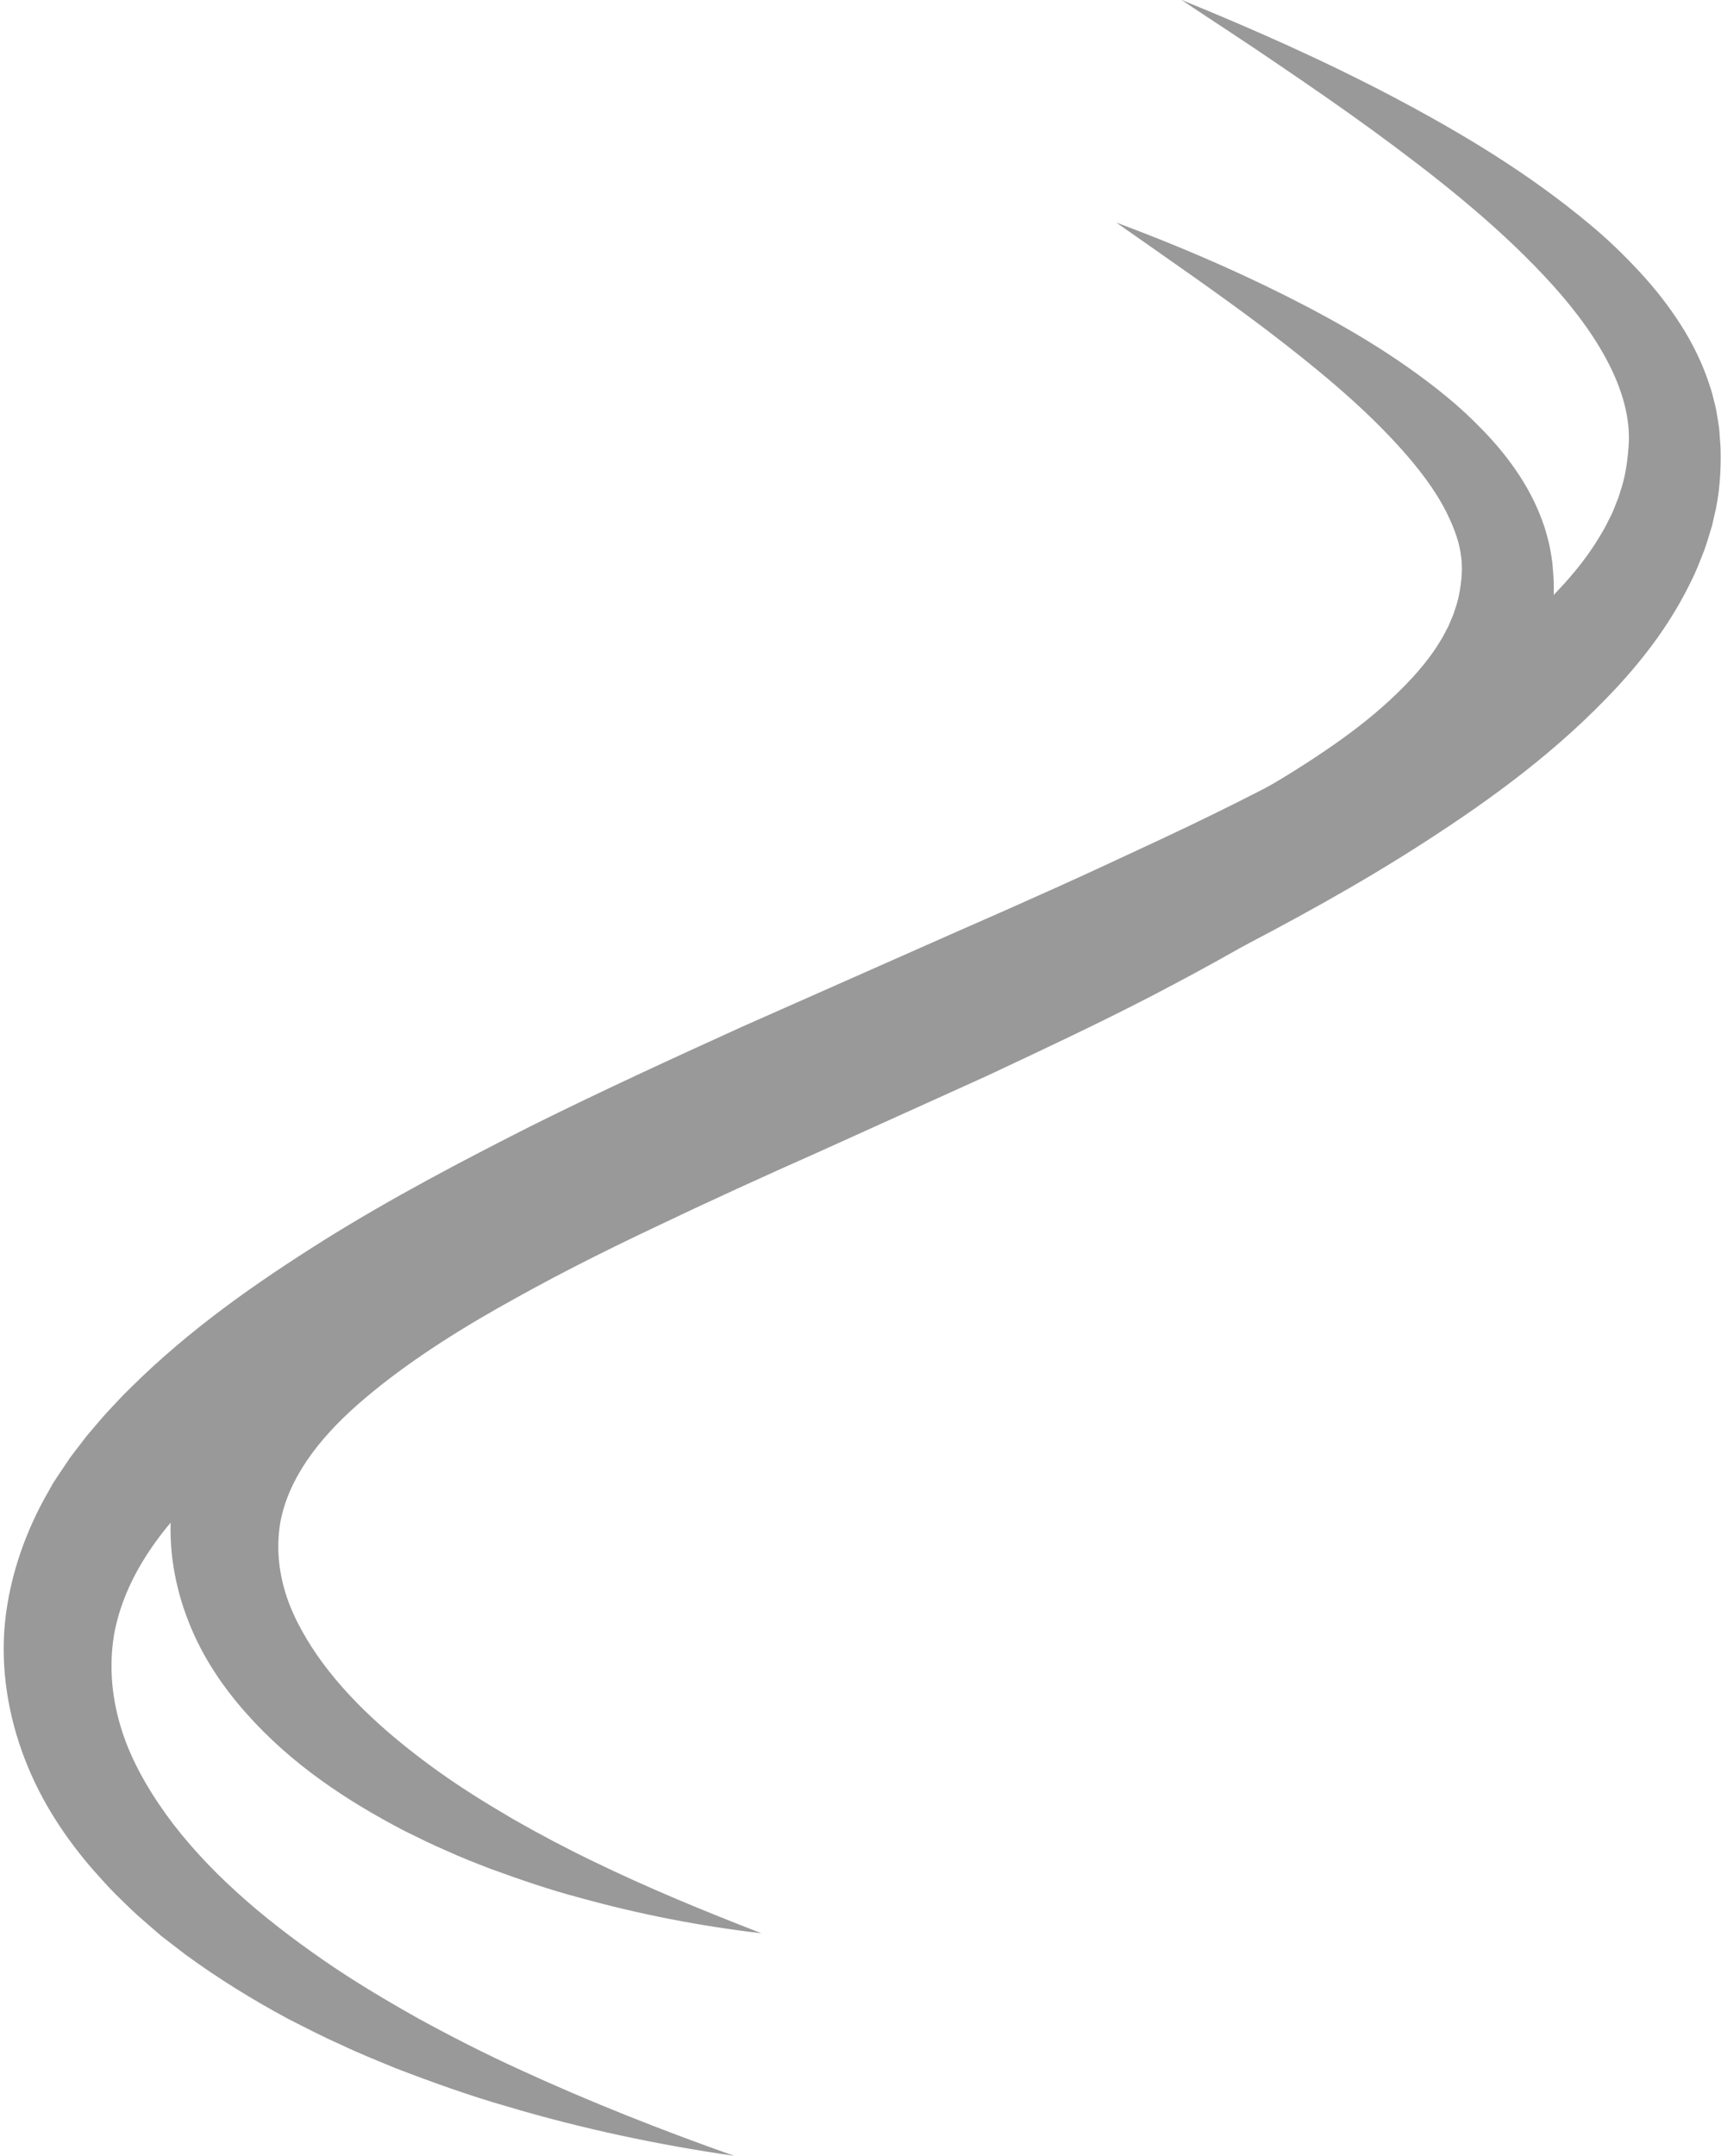<?xml version="1.0" encoding="UTF-8"?><svg xmlns="http://www.w3.org/2000/svg" xmlns:xlink="http://www.w3.org/1999/xlink" height="322.2" preserveAspectRatio="xMidYMid meet" version="1.0" viewBox="871.1 838.9 257.3 322.2" width="257.3" zoomAndPan="magnify"><g fill="#999" id="change1_1"><path d="M 1128.328 905.738 L 1128.141 903.129 C 1128.039 902.25 1127.879 901.34 1127.73 900.449 C 1127.57 899.559 1127.32 898.699 1127.109 897.828 C 1126.891 896.969 1126.57 896.148 1126.301 895.32 C 1125.102 892.031 1123.5 889.051 1121.66 886.34 C 1119.828 883.629 1117.801 881.172 1115.66 878.922 C 1113.52 876.648 1111.301 874.531 1108.969 872.59 C 1099.691 864.801 1089.59 858.77 1079.301 853.34 C 1069 847.922 1058.422 843.238 1047.719 838.879 C 1052.531 842.102 1057.379 845.211 1062.121 848.469 C 1066.879 851.691 1071.602 854.949 1076.219 858.309 C 1085.422 865.031 1094.398 872.078 1101.891 880.059 C 1109.328 887.93 1115.32 897.211 1114.57 905.809 C 1114.398 908.07 1114.07 910.289 1113.32 912.441 L 1113.078 913.25 L 1112.75 914.051 C 1112.531 914.578 1112.352 915.121 1112.102 915.648 C 1111.559 916.691 1111.109 917.738 1110.449 918.762 C 1108.07 922.871 1104.699 926.672 1100.949 930.238 C 1097.18 933.801 1092.961 937.09 1088.512 940.172 C 1084.059 943.262 1079.398 946.18 1074.59 948.93 C 1064.961 954.422 1054.949 959.531 1044.699 964.32 C 1039.57 966.711 1034.43 969.121 1029.238 971.461 C 1024.051 973.801 1018.828 976.109 1013.59 978.398 L 982.051 992.359 C 971.535 997.141 960.988 1001.98 950.531 1007.18 C 940.105 1012.461 929.688 1017.922 919.57 1024.238 C 909.48 1030.578 899.492 1037.512 890.539 1046.41 C 889.406 1047.488 888.34 1048.691 887.246 1049.84 C 886.16 1051.012 885.141 1052.281 884.09 1053.488 L 882.594 1055.43 C 882.094 1056.078 881.59 1056.719 881.133 1057.43 L 879.73 1059.52 L 879.039 1060.57 L 878.414 1061.691 C 875.02 1067.539 872.578 1074.281 871.852 1081.328 C 871.137 1088.391 872.371 1095.531 874.82 1101.84 C 877.262 1108.199 880.953 1113.711 885.117 1118.488 C 886.191 1119.648 887.215 1120.871 888.332 1121.969 C 889.457 1123.051 890.555 1124.172 891.703 1125.211 L 895.203 1128.25 L 898.844 1131.051 C 903.766 1134.648 908.891 1137.801 914.145 1140.629 C 916.801 1141.98 919.438 1143.352 922.145 1144.539 C 924.812 1145.82 927.555 1146.91 930.273 1148.031 C 935.77 1150.141 941.273 1152.121 946.891 1153.73 C 958.066 1157.059 969.438 1159.461 980.867 1161.121 C 969.977 1157.27 959.281 1153.051 948.934 1148.289 C 943.754 1145.93 938.695 1143.352 933.746 1140.648 C 928.828 1137.891 924.012 1135.02 919.434 1131.859 C 914.875 1128.691 910.492 1125.352 906.484 1121.699 C 902.473 1118.059 898.84 1114.141 895.828 1109.949 C 892.844 1105.762 890.406 1101.328 889.09 1096.801 C 887.746 1092.27 887.434 1087.73 888.129 1083.359 C 889.66 1074.578 895.422 1066.68 903.238 1059.73 C 911.016 1052.809 920.188 1046.75 929.766 1041.23 C 934.574 1038.48 939.465 1035.801 944.449 1033.219 C 949.438 1030.648 954.496 1028.16 959.605 1025.73 C 969.805 1020.828 980.172 1016.09 990.633 1011.449 L 1022.078 997.262 C 1032.559 992.391 1043.078 987.48 1053.469 982.141 C 1063.859 976.781 1074.211 971.16 1084.219 964.68 C 1094.238 958.219 1104.059 951.031 1112.691 941.781 C 1116.988 937.16 1120.949 931.941 1123.898 925.84 C 1124.672 924.352 1125.27 922.73 1125.898 921.141 C 1126.199 920.34 1126.43 919.5 1126.691 918.68 L 1127.07 917.441 L 1127.359 916.16 C 1128.211 912.781 1128.43 909.211 1128.328 905.738"/><path d="M 984.934 1127.852 C 976.355 1124.531 967.922 1121.051 959.805 1117.109 C 955.734 1115.148 951.77 1113.051 947.898 1110.84 C 944.055 1108.59 940.289 1106.27 936.73 1103.73 C 929.648 1098.66 923.113 1092.91 918.559 1086.359 C 916.312 1083.102 914.508 1079.699 913.578 1076.289 C 912.629 1072.879 912.477 1069.539 913.023 1066.352 C 914.25 1059.961 918.547 1054.121 924.645 1048.77 C 930.691 1043.48 937.887 1038.762 945.438 1034.469 C 949.227 1032.328 953.078 1030.23 957.02 1028.211 C 960.953 1026.191 964.953 1024.238 968.996 1022.328 C 977.062 1018.469 985.27 1014.73 993.562 1011.051 L 1018.512 999.77 C 1026.82 995.871 1035.18 991.961 1043.449 987.672 C 1051.699 983.359 1059.949 978.852 1067.941 973.602 C 1075.93 968.379 1083.789 962.559 1090.738 954.988 C 1094.211 951.219 1097.422 946.93 1099.809 941.879 C 1102.238 936.922 1103.691 931 1103.359 925.199 L 1103.191 923.039 C 1103.102 922.301 1102.961 921.539 1102.828 920.789 C 1102.691 920.051 1102.48 919.34 1102.289 918.621 C 1102.109 917.891 1101.84 917.219 1101.602 916.531 C 1100.59 913.809 1099.238 911.359 1097.719 909.16 C 1096.199 906.949 1094.52 904.98 1092.77 903.172 C 1091.012 901.359 1089.199 899.672 1087.309 898.129 C 1079.762 891.961 1071.629 887.289 1063.352 883.121 C 1055.07 878.969 1046.602 875.371 1037.98 872.16 C 1045.5 877.441 1053.051 882.621 1060.281 888.078 C 1067.461 893.551 1074.469 899.25 1080.23 905.602 C 1081.672 907.18 1083.02 908.801 1084.23 910.449 C 1085.449 912.102 1086.512 913.789 1087.359 915.48 C 1088.199 917.18 1088.879 918.859 1089.262 920.48 C 1089.328 920.879 1089.449 921.289 1089.488 921.68 C 1089.531 922.078 1089.609 922.469 1089.629 922.859 C 1089.629 923.25 1089.66 923.609 1089.66 924.012 L 1089.602 925.27 C 1089.441 926.941 1089.16 928.559 1088.578 930.141 L 1088.391 930.73 L 1088.141 931.32 C 1087.969 931.711 1087.828 932.109 1087.641 932.5 C 1087.219 933.27 1086.871 934.051 1086.371 934.809 C 1084.531 937.859 1081.922 940.73 1079 943.449 C 1076.07 946.172 1072.762 948.699 1069.262 951.07 C 1065.77 953.449 1062.102 955.711 1058.309 957.852 C 1050.711 962.102 1042.789 966.102 1034.672 969.852 C 1030.609 971.711 1026.551 973.621 1022.43 975.449 C 1018.32 977.289 1014.18 979.109 1010.02 980.922 L 984.984 991.961 C 976.637 995.77 968.246 999.621 959.922 1003.781 C 951.629 1008.012 943.316 1012.379 935.238 1017.48 C 927.184 1022.602 919.172 1028.18 911.945 1035.449 C 908.344 1039.078 904.906 1043.102 902.094 1048 C 899.32 1052.852 897.32 1058.449 896.746 1064.32 C 896.176 1070.199 897.25 1076.141 899.312 1081.328 C 901.363 1086.559 904.426 1091.039 907.848 1094.898 C 914.715 1102.672 923.004 1108.059 931.441 1112.488 C 933.582 1113.539 935.711 1114.609 937.887 1115.531 C 940.039 1116.52 942.238 1117.371 944.43 1118.219 C 948.844 1119.828 953.258 1121.352 957.758 1122.539 C 966.719 1125.02 975.797 1126.789 984.934 1127.852"/></g></svg>